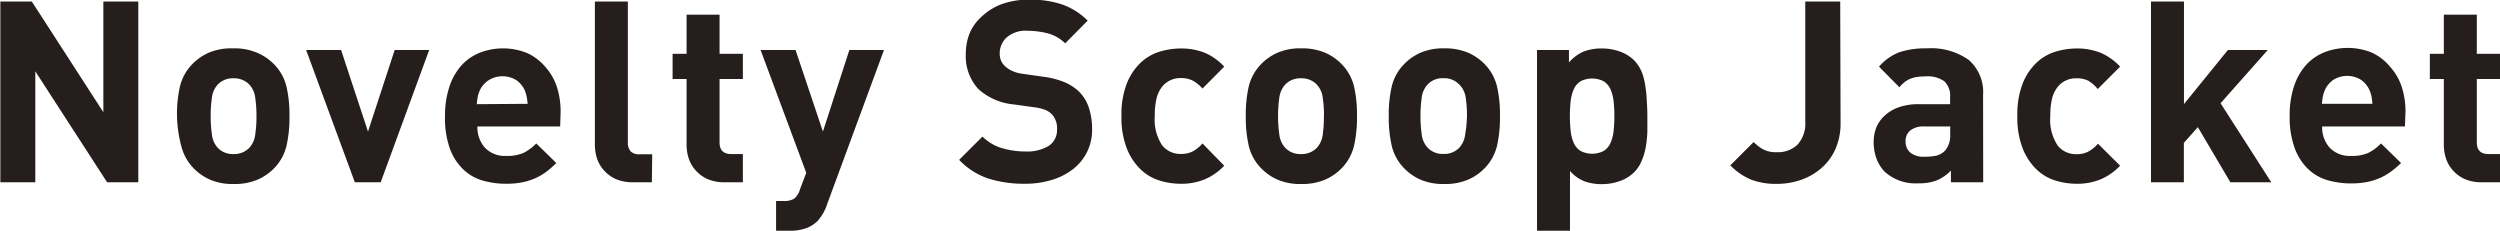 <svg xmlns="http://www.w3.org/2000/svg" width="214.54" height="19.8" viewBox="0 0 214.54 19.8"><defs><style>.cls-1{fill:#251e1c;}</style></defs><title>txt_item-8</title><g id="文字"><path class="cls-1" d="M11.87 15.64h-2.68l-6.16-9.52v9.52h-3v-15.51h2.7l6.14 9.5v-9.5h3z"/><path class="cls-1" d="M26.65 11.24a10.74 10.74 0 0 1-.26 2.58 4.11 4.11 0 0 1-1 1.84 4.49 4.49 0 0 1-1.39 1 5 5 0 0 1-2.13.41 4.89 4.89 0 0 1-2.12-.41 4.52 4.52 0 0 1-1.38-1 4.11 4.11 0 0 1-1-1.84 10.74 10.74 0 0 1-.37-2.58 10.6 10.6 0 0 1 .26-2.57 4.11 4.11 0 0 1 1-1.83 4.52 4.52 0 0 1 1.38-1 4.89 4.89 0 0 1 2.12-.41 5 5 0 0 1 2.24.43 4.49 4.49 0 0 1 1.39 1 4.11 4.11 0 0 1 1 1.83 10.61 10.61 0 0 1 .26 2.55zm-2.83 0a10.59 10.59 0 0 0-.11-1.6 2 2 0 0 0-.54-1.14 1.8 1.8 0 0 0-1.33-.5 1.77 1.77 0 0 0-1.31.5 2 2 0 0 0-.53 1.13 10.59 10.59 0 0 0-.11 1.6 10.81 10.81 0 0 0 .11 1.62 2 2 0 0 0 .53 1.15 1.77 1.77 0 0 0 1.31.5 1.8 1.8 0 0 0 1.33-.5 2 2 0 0 0 .54-1.15 10.81 10.81 0 0 0 .11-1.61z" transform="translate(-1.81 -1.28)"/><path class="cls-1" d="M36.83 4.29l-4.16 11.35h-2.22l-4.18-11.35h3l2.31 7 2.29-7z"/><path class="cls-1" d="M49.88 12.13h-7.1a2.6 2.6 0 0 0 .64 1.82 2.36 2.36 0 0 0 1.84.71 3.48 3.48 0 0 0 1.48-.26 4.07 4.07 0 0 0 1.09-.81l1.72 1.68a8.33 8.33 0 0 1-.87.76 4.91 4.91 0 0 1-.95.55 5.21 5.21 0 0 1-1.12.35 7.13 7.13 0 0 1-1.37.12 7.27 7.27 0 0 1-1.95-.26 4.05 4.05 0 0 1-1.68-.93 4.73 4.73 0 0 1-1.18-1.79 7.75 7.75 0 0 1-.43-2.83 7.8 7.8 0 0 1 .36-2.47 5.2 5.2 0 0 1 1-1.82 4.26 4.26 0 0 1 1.56-1.12 5.52 5.52 0 0 1 4.12 0 4.47 4.47 0 0 1 1.55 1.17 4.85 4.85 0 0 1 1 1.71 6.88 6.88 0 0 1 .33 2.17zm-2.79-1.94a4.75 4.75 0 0 0-.09-.64 3 3 0 0 0-.17-.55 2.18 2.18 0 0 0-.71-.84 2.25 2.25 0 0 0-2.37 0 2.18 2.18 0 0 0-.75.84 3 3 0 0 0-.19.58 4.77 4.77 0 0 0-.08.64zm10.66 6.73h-1.61a3.66 3.66 0 0 1-1.5-.28 3 3 0 0 1-1-.74 2.89 2.89 0 0 1-.59-1 3.86 3.86 0 0 1-.19-1.19v-12.3h2.83v12.09a1.13 1.13 0 0 0 .23.76 1 1 0 0 0 .77.26h1.09zm7.81 0h-1.56a3.58 3.58 0 0 1-1.49-.28 3 3 0 0 1-1-.74 2.89 2.89 0 0 1-.59-1 3.86 3.86 0 0 1-.19-1.19v-5.65h-1.2v-2.16h1.2v-3.36h2.83v3.36h2v2.16h-2v5.44q0 1 1 1h1zm12.11-11.35l-4.86 13.18a4.11 4.11 0 0 1-.81 1.46 2.64 2.64 0 0 1-1.12.69 4.57 4.57 0 0 1-1.32.19h-1.15v-2.56h.65a1.66 1.66 0 0 0 .9-.2 1.61 1.61 0 0 0 .51-.83l.53-1.39-3.92-10.54h3l2.35 7 2.27-7zm17.86 6.78a4.23 4.23 0 0 1-1.67 3.47 5.55 5.55 0 0 1-1.82.91 7.79 7.79 0 0 1-2.27.32 10.26 10.26 0 0 1-3.15-.45 6.17 6.17 0 0 1-2.5-1.6l2-2a4 4 0 0 0 1.7 1 7.17 7.17 0 0 0 2 .28 3.55 3.55 0 0 0 2-.49 1.63 1.63 0 0 0 .7-1.43 1.72 1.72 0 0 0-.48-1.31 1.79 1.79 0 0 0-.53-.34 4 4 0 0 0-.84-.21l-1.87-.26a5.24 5.24 0 0 1-3-1.29 4.12 4.12 0 0 1-1.11-3 4.78 4.78 0 0 1 .37-1.91 4.17 4.17 0 0 1 1.11-1.44 5 5 0 0 1 1.7-1 6.87 6.87 0 0 1 2.27-.35 8.62 8.62 0 0 1 2.81.41 5.89 5.89 0 0 1 2.2 1.39l-1.93 1.95a3.36 3.36 0 0 0-1.58-.88 7.39 7.39 0 0 0-1.64-.2 2.49 2.49 0 0 0-1.81.58 1.87 1.87 0 0 0-.59 1.38 1.63 1.63 0 0 0 .11.59 1.51 1.51 0 0 0 .39.53 2.27 2.27 0 0 0 .6.38 3 3 0 0 0 .84.23l1.83.26a7.22 7.22 0 0 1 1.76.45 4.14 4.14 0 0 1 1.2.75 3.41 3.41 0 0 1 .91 1.42 5.77 5.77 0 0 1 .29 1.86zm11.34 3.15a5.06 5.06 0 0 1-1.67 1.17 5.3 5.3 0 0 1-2.08.38 6.28 6.28 0 0 1-1.75-.26 4.08 4.08 0 0 1-1.63-.93 5.05 5.05 0 0 1-1.21-1.79 7.27 7.27 0 0 1-.48-2.84 7.28 7.28 0 0 1 .48-2.84 5 5 0 0 1 1.21-1.77 4.15 4.15 0 0 1 1.63-.92 6.32 6.32 0 0 1 1.75-.26 5.47 5.47 0 0 1 2.08.37 4.93 4.93 0 0 1 1.67 1.19l-1.87 1.88a3 3 0 0 0-.85-.69 2.16 2.16 0 0 0-1-.21 2 2 0 0 0-1.61.74 2.69 2.69 0 0 0-.48 1 6.13 6.13 0 0 0-.15 1.5 4 4 0 0 0 .63 2.53 2 2 0 0 0 1.61.74 2.16 2.16 0 0 0 1-.21 3 3 0 0 0 .85-.69zm11.39-4.26a10.74 10.74 0 0 1-.26 2.58 4.11 4.11 0 0 1-1 1.84 4.49 4.49 0 0 1-1.39 1 5 5 0 0 1-2.13.41 4.89 4.89 0 0 1-2.12-.41 4.52 4.52 0 0 1-1.38-1 4.11 4.11 0 0 1-1-1.84 10.74 10.74 0 0 1-.26-2.58 10.6 10.6 0 0 1 .26-2.57 4.11 4.11 0 0 1 1-1.83 4.52 4.52 0 0 1 1.38-1 4.89 4.89 0 0 1 2.12-.41 5 5 0 0 1 2.13.41 4.49 4.49 0 0 1 1.39 1 4.11 4.11 0 0 1 1 1.83 10.61 10.61 0 0 1 .26 2.57zm-2.83 0a10.59 10.59 0 0 0-.11-1.6 2 2 0 0 0-.54-1.14 1.8 1.8 0 0 0-1.33-.5 1.77 1.77 0 0 0-1.31.5 2 2 0 0 0-.54 1.14 10.59 10.59 0 0 0-.11 1.6 10.81 10.81 0 0 0 .11 1.61 2 2 0 0 0 .54 1.15 1.77 1.77 0 0 0 1.31.5 1.8 1.8 0 0 0 1.33-.5 2 2 0 0 0 .54-1.15 10.81 10.81 0 0 0 .1-1.61zm15.1 0a10.74 10.74 0 0 1-.26 2.58 4.11 4.11 0 0 1-1 1.84 4.49 4.49 0 0 1-1.39 1 5 5 0 0 1-2.13.41 4.89 4.89 0 0 1-2.12-.41 4.52 4.52 0 0 1-1.38-1 4.11 4.11 0 0 1-1-1.84 10.74 10.74 0 0 1-.26-2.58 10.6 10.6 0 0 1 .26-2.57 4.11 4.11 0 0 1 1-1.83 4.52 4.52 0 0 1 1.38-1 4.89 4.89 0 0 1 2.12-.41 5 5 0 0 1 2.13.41 4.49 4.49 0 0 1 1.39 1 4.11 4.11 0 0 1 1 1.83 10.61 10.61 0 0 1 .26 2.57zm-2.83 0a10.59 10.59 0 0 0-.11-1.6 2 2 0 0 0-.59-1.15 1.8 1.8 0 0 0-1.33-.5 1.77 1.77 0 0 0-1.31.5 2 2 0 0 0-.54 1.14 10.59 10.59 0 0 0-.11 1.6 10.81 10.81 0 0 0 .11 1.61 2 2 0 0 0 .54 1.15 1.77 1.77 0 0 0 1.31.5 1.8 1.8 0 0 0 1.33-.49 2 2 0 0 0 .54-1.15 10.81 10.81 0 0 0 .16-1.61zm15.48 0v1.31a9.47 9.47 0 0 1-.13 1.31 5.44 5.44 0 0 1-.35 1.2 3.06 3.06 0 0 1-.65 1 3.33 3.33 0 0 1-1.21.75 4.41 4.41 0 0 1-1.56.27 4.25 4.25 0 0 1-1.52-.25 3.19 3.19 0 0 1-1.22-.88v5.16h-2.83v-15.54h2.74v1.07a3.49 3.49 0 0 1 1.25-.93 4.15 4.15 0 0 1 1.58-.27 4.41 4.41 0 0 1 1.56.27 3.31 3.31 0 0 1 1.21.75 3.35 3.35 0 0 1 .65 1 5.23 5.23 0 0 1 .3 1.18 9.42 9.42 0 0 1 .13 1.3q.05.66.05 1.3zm-2.83 0a11.67 11.67 0 0 0-.07-1.29 3.41 3.41 0 0 0-.26-1 1.57 1.57 0 0 0-.58-.69 2.18 2.18 0 0 0-2 0 1.57 1.57 0 0 0-.58.69 3.41 3.41 0 0 0-.26 1 11.67 11.67 0 0 0-.07 1.29 12 12 0 0 0 .07 1.3 3.42 3.42 0 0 0 .26 1 1.57 1.57 0 0 0 .58.69 2.18 2.18 0 0 0 2 0 1.57 1.57 0 0 0 .58-.69 3.42 3.42 0 0 0 .26-1 12 12 0 0 0 .07-1.3zm19.41.58a5.42 5.42 0 0 1-.45 2.27 4.66 4.66 0 0 1-1.21 1.63 5.28 5.28 0 0 1-1.75 1 6.33 6.33 0 0 1-2.06.34 6 6 0 0 1-2.19-.36 5.29 5.29 0 0 1-1.8-1.23l2-2a4 4 0 0 0 .8.62 2.35 2.35 0 0 0 1.19.25 2.42 2.42 0 0 0 1.78-.65 2.7 2.7 0 0 0 .66-2v-10.28h3zm12.24 5.1h-2.77v-1a3.76 3.76 0 0 1-1.19.83 4.18 4.18 0 0 1-1.6.26 3.93 3.93 0 0 1-2.9-1 3.24 3.24 0 0 1-.7-1.13 4.08 4.08 0 0 1-.24-1.42 3.4 3.4 0 0 1 .24-1.27 2.87 2.87 0 0 1 .72-1 3.45 3.45 0 0 1 1.21-.71 5.08 5.08 0 0 1 1.71-.26h2.68v-.6a1.71 1.71 0 0 0-.49-1.36 2.47 2.47 0 0 0-1.67-.42 4.16 4.16 0 0 0-.72.05 2.49 2.49 0 0 0-.56.16 2.05 2.05 0 0 0-.47.28 3.05 3.05 0 0 0-.44.44l-1.75-1.77a4.36 4.36 0 0 1 1.75-1.24 7.13 7.13 0 0 1 2.34-.33 5.59 5.59 0 0 1 3.62 1 3.66 3.66 0 0 1 1.22 3zm-2.83-4.18v-.61h-2.24a1.82 1.82 0 0 0-1.18.34 1.15 1.15 0 0 0-.41.95 1.21 1.21 0 0 0 .4.95 1.8 1.8 0 0 0 1.23.36 4.91 4.91 0 0 0 1-.09 1.57 1.57 0 0 0 .78-.46 2 2 0 0 0 .41-1.44zm14.58 2.76a5.06 5.06 0 0 1-1.67 1.17 5.3 5.3 0 0 1-2.08.38 6.28 6.28 0 0 1-1.75-.26 4.08 4.08 0 0 1-1.63-.93 5.05 5.05 0 0 1-1.21-1.79 7.27 7.27 0 0 1-.48-2.84 7.28 7.28 0 0 1 .48-2.84 5 5 0 0 1 1.21-1.77 4.15 4.15 0 0 1 1.63-.92 6.32 6.32 0 0 1 1.75-.26 5.47 5.47 0 0 1 2.08.37 4.93 4.93 0 0 1 1.67 1.19l-1.92 1.92a3 3 0 0 0-.83-.72 2.16 2.16 0 0 0-1-.2 2 2 0 0 0-1.61.74 2.69 2.69 0 0 0-.48 1 6.13 6.13 0 0 0-.15 1.5 4 4 0 0 0 .63 2.53 2 2 0 0 0 1.61.74 2.16 2.16 0 0 0 1-.21 3 3 0 0 0 .85-.69z" transform="translate(-1.81 -1.28)"/><path class="cls-1" d="M194.91 15.64h-3.51l-2.79-4.73-1.2 1.35v3.38h-2.82v-15.51h2.83v8.8l3.77-4.64h3.42l-4.05 4.57z"/><path class="cls-1" d="M208.19 12.13h-7.1a2.6 2.6 0 0 0 .64 1.82 2.36 2.36 0 0 0 1.84.71 3.48 3.48 0 0 0 1.48-.26 4.07 4.07 0 0 0 1.09-.81l1.72 1.68a8.33 8.33 0 0 1-.86.73 4.91 4.91 0 0 1-.95.55 5.21 5.21 0 0 1-1.12.35 7.13 7.13 0 0 1-1.37.12 7.27 7.27 0 0 1-1.95-.26 4.05 4.05 0 0 1-1.68-.93 4.73 4.73 0 0 1-1.18-1.79 7.75 7.75 0 0 1-.45-2.84 7.8 7.8 0 0 1 .36-2.47 5.2 5.2 0 0 1 1-1.82 4.26 4.26 0 0 1 1.56-1.12 5.52 5.52 0 0 1 4.12 0 4.47 4.47 0 0 1 1.57 1.21 4.85 4.85 0 0 1 1 1.71 6.88 6.88 0 0 1 .33 2.17zm-2.79-1.94a4.75 4.75 0 0 0-.08-.64 3 3 0 0 0-.19-.58 2.18 2.18 0 0 0-.71-.84 2.25 2.25 0 0 0-2.37 0 2.18 2.18 0 0 0-.71.84 3 3 0 0 0-.19.58 4.77 4.77 0 0 0-.08.64zm10.95 6.73h-1.55a3.58 3.58 0 0 1-1.49-.28 3 3 0 0 1-1-.74 2.89 2.89 0 0 1-.59-1 3.86 3.86 0 0 1-.19-1.19v-5.65h-1.2v-2.16h1.2v-3.36h2.83v3.36h2v2.16h-2v5.44q0 1 1 1h1z" transform="translate(-1.81 -1.28)"/></g></svg>